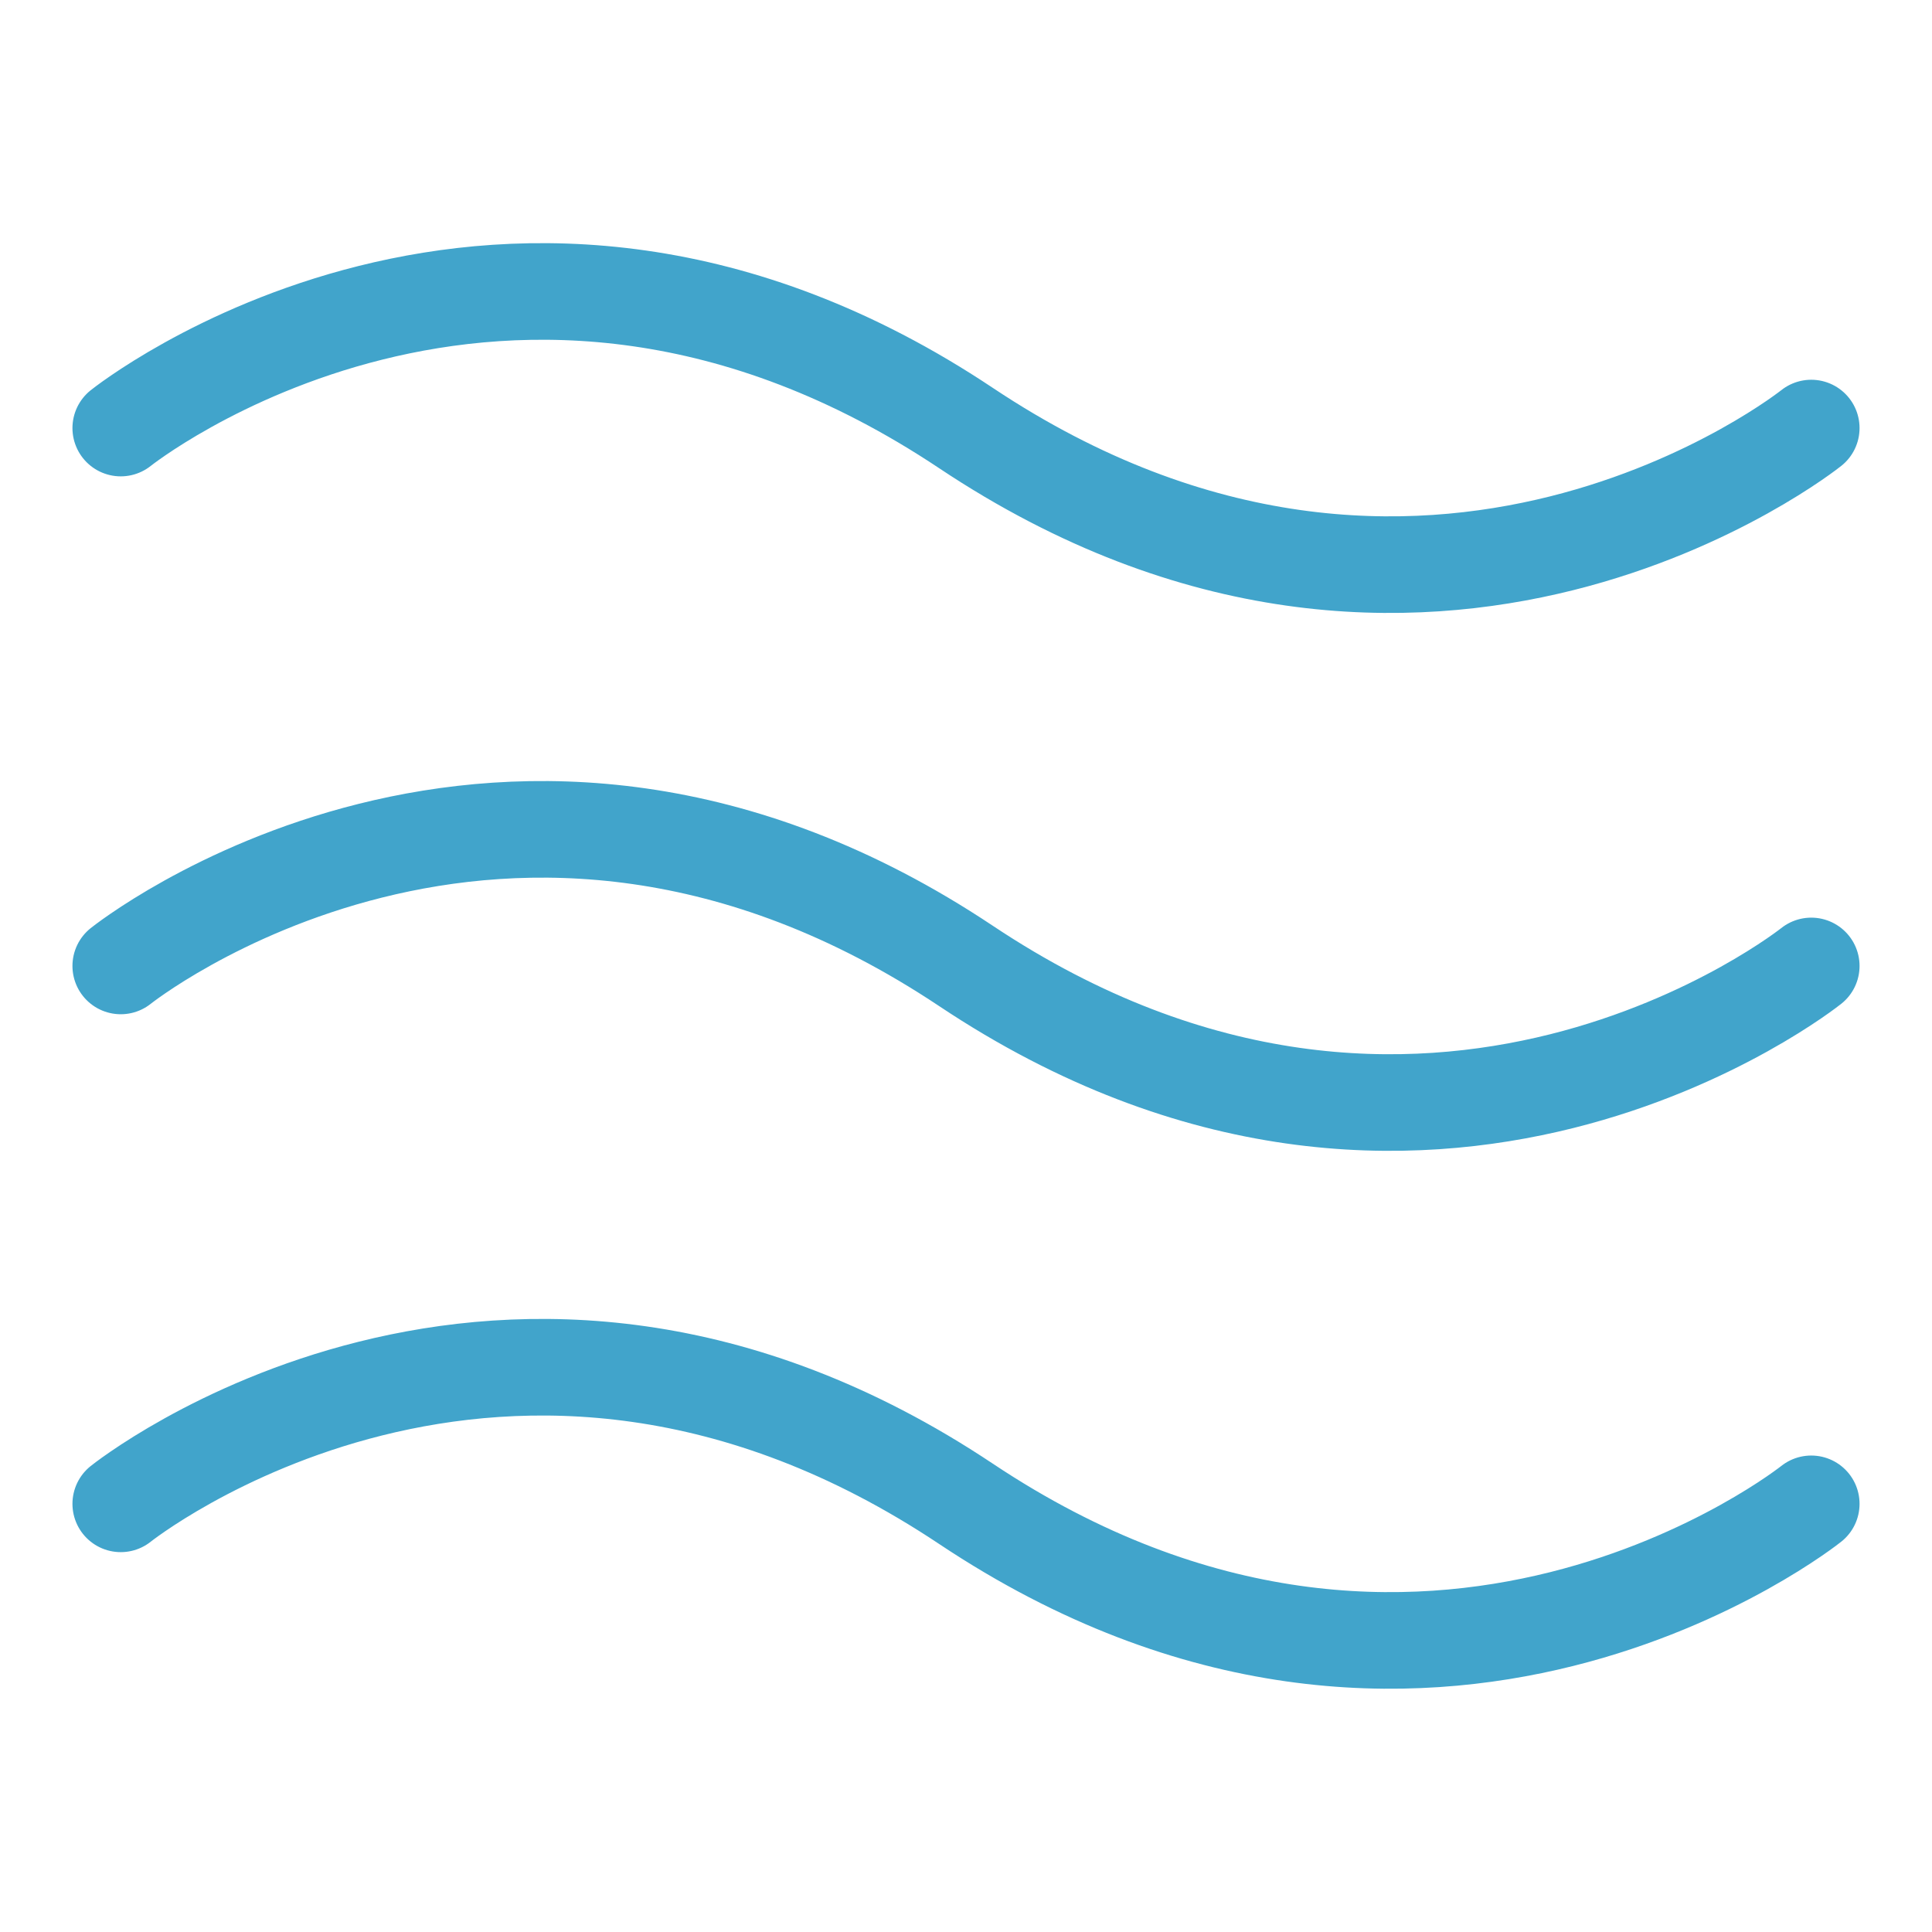 <svg xmlns="http://www.w3.org/2000/svg" width="34" height="34" viewBox="0 0 34 34" fill="none">
    <path d="M2.125 7.533C2.125 7.533 8.886 2.124 17 7.533C25.114 12.942 31.875 7.533 31.875 7.533M2.125 16.999C2.125 16.999 8.886 11.59 17 16.999C25.114 22.408 31.875 16.999 31.875 16.999M2.125 26.465C2.125 26.465 8.886 21.056 17 26.465C25.114 31.874 31.875 26.465 31.875 26.465" stroke="#41A4CB" stroke-width="1.7" stroke-linecap="round" stroke-linejoin="round"></path>
</svg>